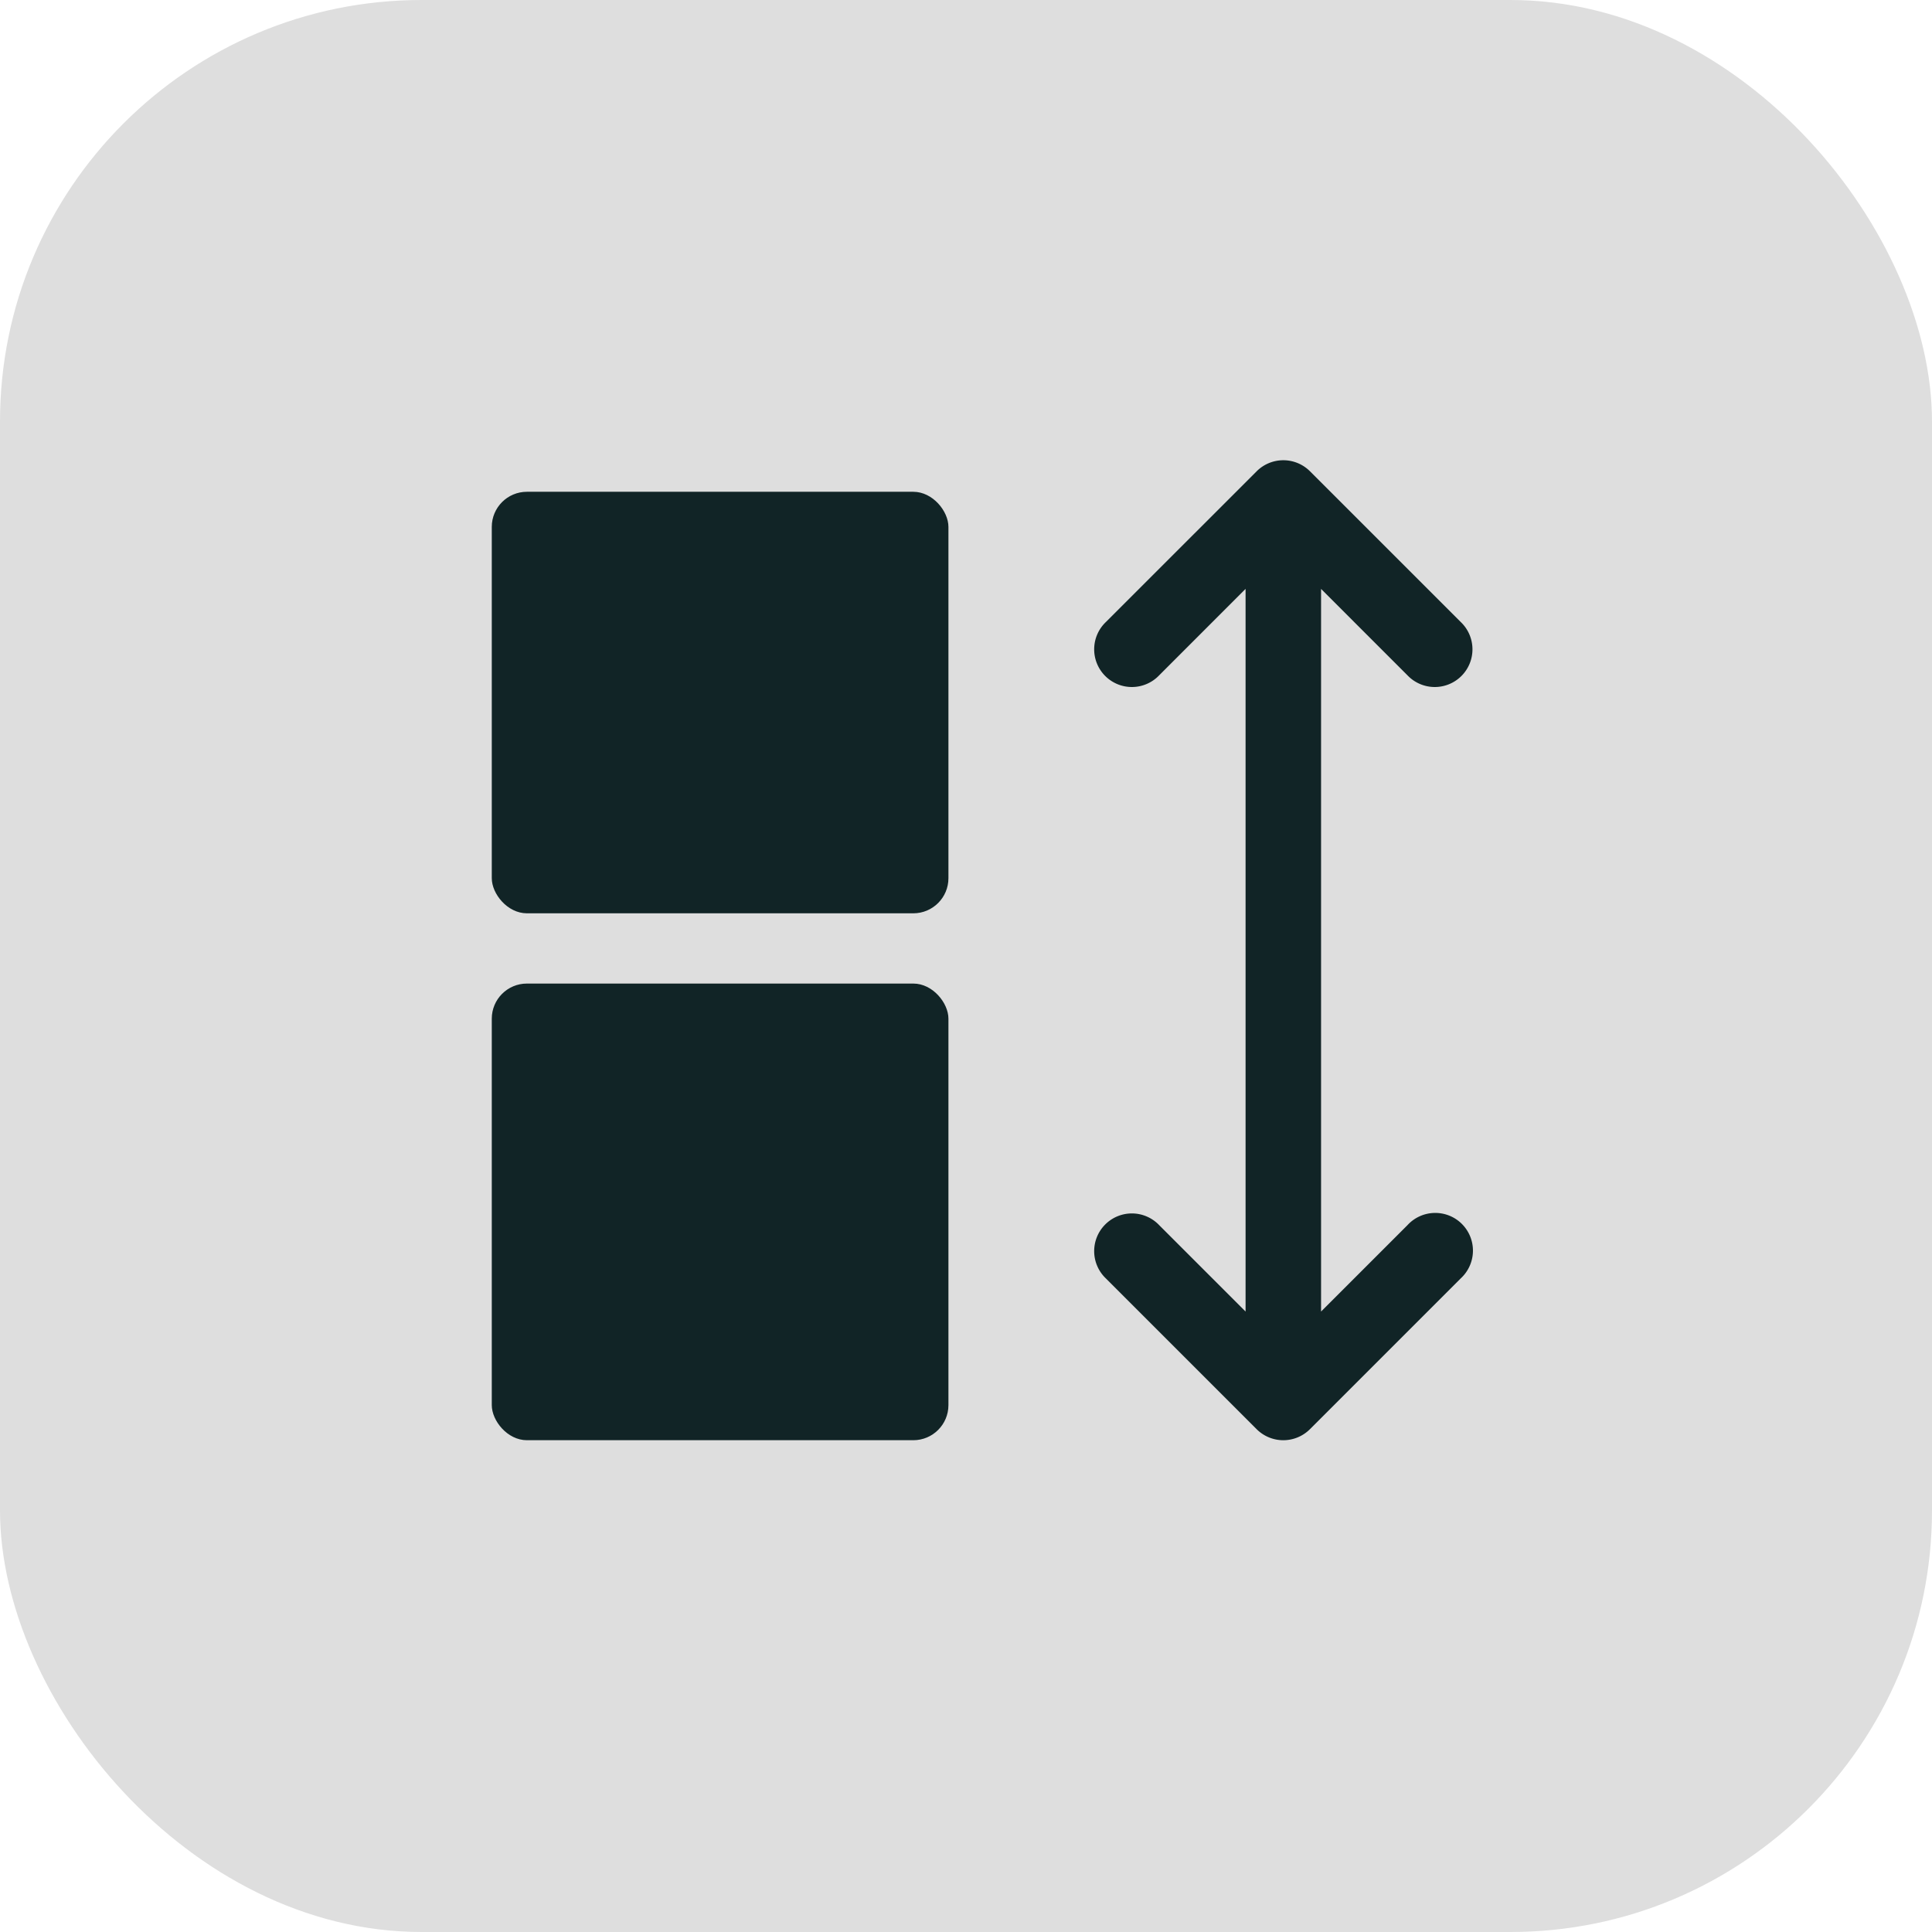 <svg xmlns="http://www.w3.org/2000/svg" width="55" height="55" viewBox="0 0 55 55"><g transform="translate(-371 -3397)"><rect width="55" height="55" rx="12" transform="translate(371 3397)" fill="#dedede"/><g transform="translate(112 114.578)"><g transform="translate(273 3295.524)"><rect width="13" height="12" rx="1" transform="translate(0 0.898)" fill="#112426"/><rect width="13" height="13" rx="1" transform="translate(0 14.898)" fill="#112426"/><path d="M25.9,22.775l-2.46,2.46V4.663l2.46,2.46a1.073,1.073,0,1,0,1.517-1.517L23.124,1.314a1.073,1.073,0,0,0-1.517,0L17.314,5.606a1.073,1.073,0,1,0,1.517,1.517l2.46-2.461V25.235l-2.46-2.46a1.073,1.073,0,1,0-1.517,1.517l4.292,4.292a1.073,1.073,0,0,0,1.517,0l4.292-4.292A1.073,1.073,0,1,0,25.9,22.775Z" transform="translate(0.168 -1)" fill="#112426"/></g></g></g></svg>